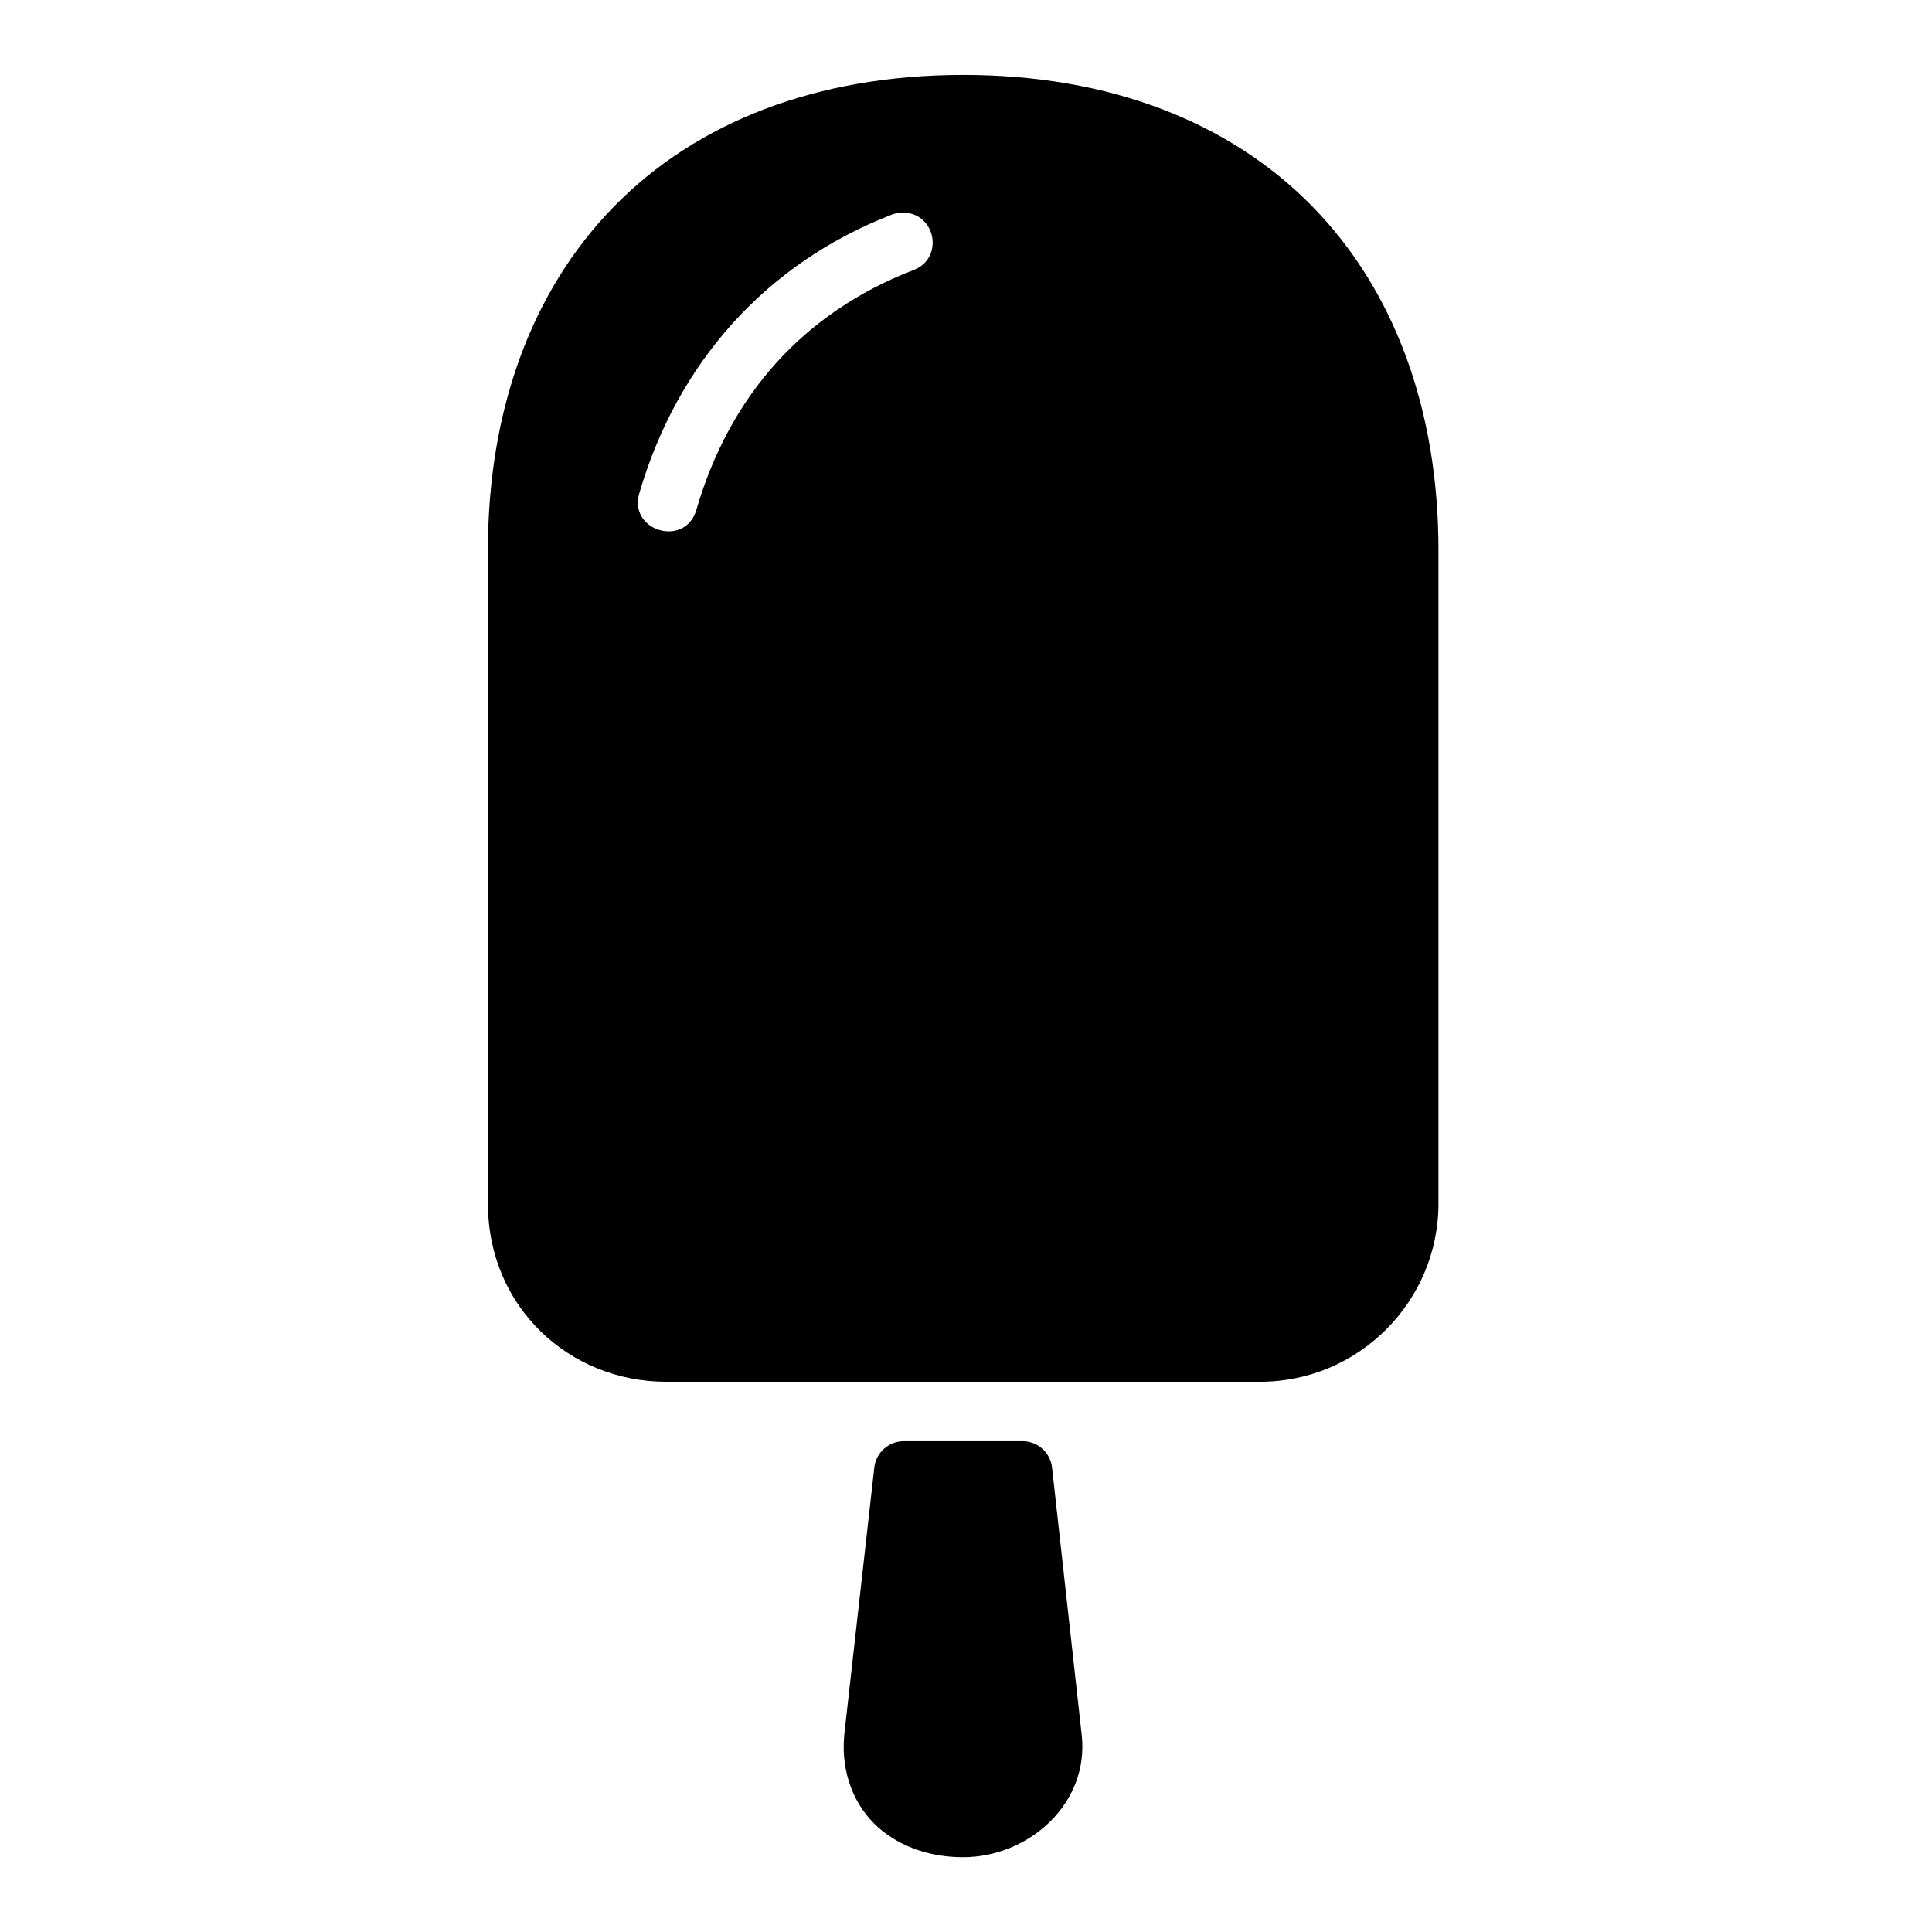 <?xml version="1.0" encoding="UTF-8"?>
<!-- Uploaded to: SVG Repo, www.svgrepo.com, Generator: SVG Repo Mixer Tools -->
<svg fill="#000000" width="800px" height="800px" version="1.1" viewBox="144 144 512 512" xmlns="http://www.w3.org/2000/svg">
 <path d="m399.29 163.85c-38.742 0-70.633 12.484-92.512 34.809-21.879 22.324-33.473 54.062-33.473 91.113v173.17c0 27.516 21.652 47.246 47.246 47.246h157.41c26.031 0 47.246-21.219 47.246-47.246v-173.17c0-37.051-11.59-68.789-33.473-91.113-21.879-22.324-53.711-34.809-92.449-34.809zm-13.375 51.785c-29.023 11.289-48.473 33.098-57.348 63.391-2.859 10.223-18.203 5.742-15.113-4.414 10.078-34.406 33.453-60.734 66.773-73.691 0.887-0.355 1.828-0.566 2.914-0.578 9-0.059 11.141 12.344 2.773 15.289zm-2.367 310.3c-4.035-0.016-7.43 3.027-7.856 7.043l-7.965 70.832v0.18c-0.914 9.961 2.789 18.789 9.008 24.293s14.375 7.902 22.492 7.902c17.34 0 33.449-14.152 31.441-32.363l-7.856-70.844c-0.426-4.008-3.809-7.047-7.84-7.043z"/>
</svg>